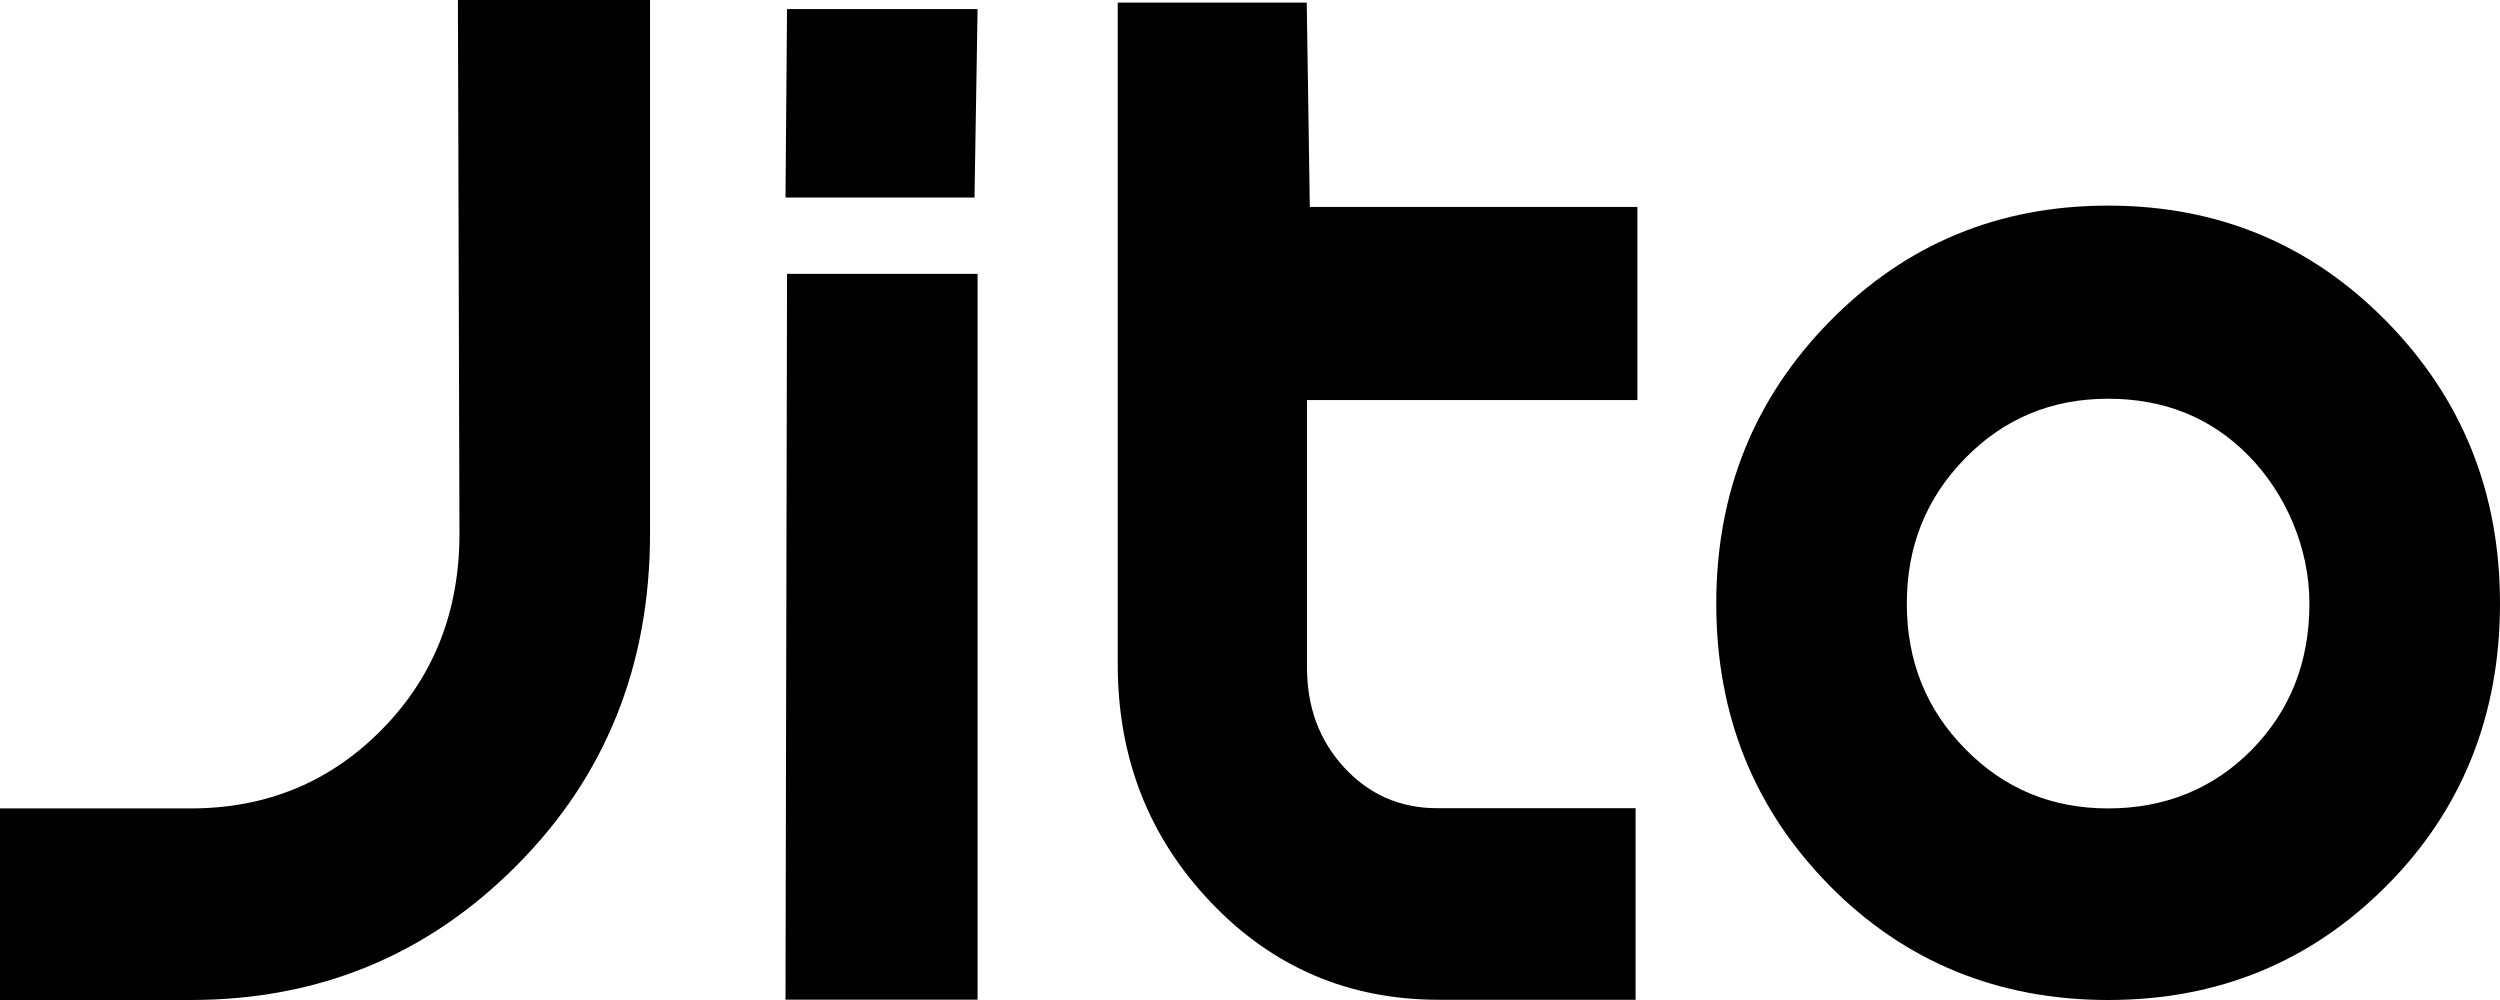 <svg width="65" height="26" viewBox="0 0 65 26" fill="none" xmlns="http://www.w3.org/2000/svg">
<path d="M16.901 13.871C16.901 17.306 15.742 20.188 13.425 22.51C11.107 24.839 8.284 26 4.954 26H0V21.019H4.954C6.925 21.019 8.583 20.337 9.929 18.967C11.274 17.603 11.946 15.902 11.946 13.877L11.906 0H16.901V13.871Z" fill="black"/>
<path d="M20.463 0.235H25.417L25.337 5.136H20.423L20.463 0.235ZM20.463 7.12H25.417V25.992H20.423L20.463 7.12Z" fill="black"/>
<path d="M34.062 5.38H42.572V10.402H33.982V17.354C33.982 18.387 34.301 19.251 34.947 19.953C35.593 20.655 36.399 21.013 37.364 21.013H42.525V25.994H37.411C35.067 25.994 33.089 25.15 31.478 23.456C29.866 21.762 29.061 19.703 29.061 17.267V0.068H33.975L34.055 5.374L34.062 5.38Z" fill="black"/>
<path d="M62.043 23.037C60.072 25.015 57.661 26 54.811 26C51.961 26 49.517 25.008 47.56 23.017C45.602 21.025 44.623 18.589 44.623 15.693C44.623 12.797 45.609 10.354 47.58 8.349C49.551 6.345 51.961 5.346 54.811 5.346C57.661 5.346 60.072 6.345 62.043 8.349C64.014 10.354 65 12.797 65 15.693C65 18.589 64.014 21.066 62.043 23.037ZM58.467 11.852C57.495 10.86 56.276 10.367 54.811 10.367C53.346 10.367 52.108 10.88 51.096 11.913C50.083 12.946 49.577 14.201 49.577 15.693C49.577 17.185 50.083 18.447 51.096 19.473C52.108 20.506 53.346 21.019 54.811 21.019C56.276 21.019 57.548 20.512 58.547 19.493C59.546 18.474 60.045 17.212 60.045 15.693C60.045 14.255 59.439 12.845 58.467 11.852Z" fill="black"/>
</svg>
